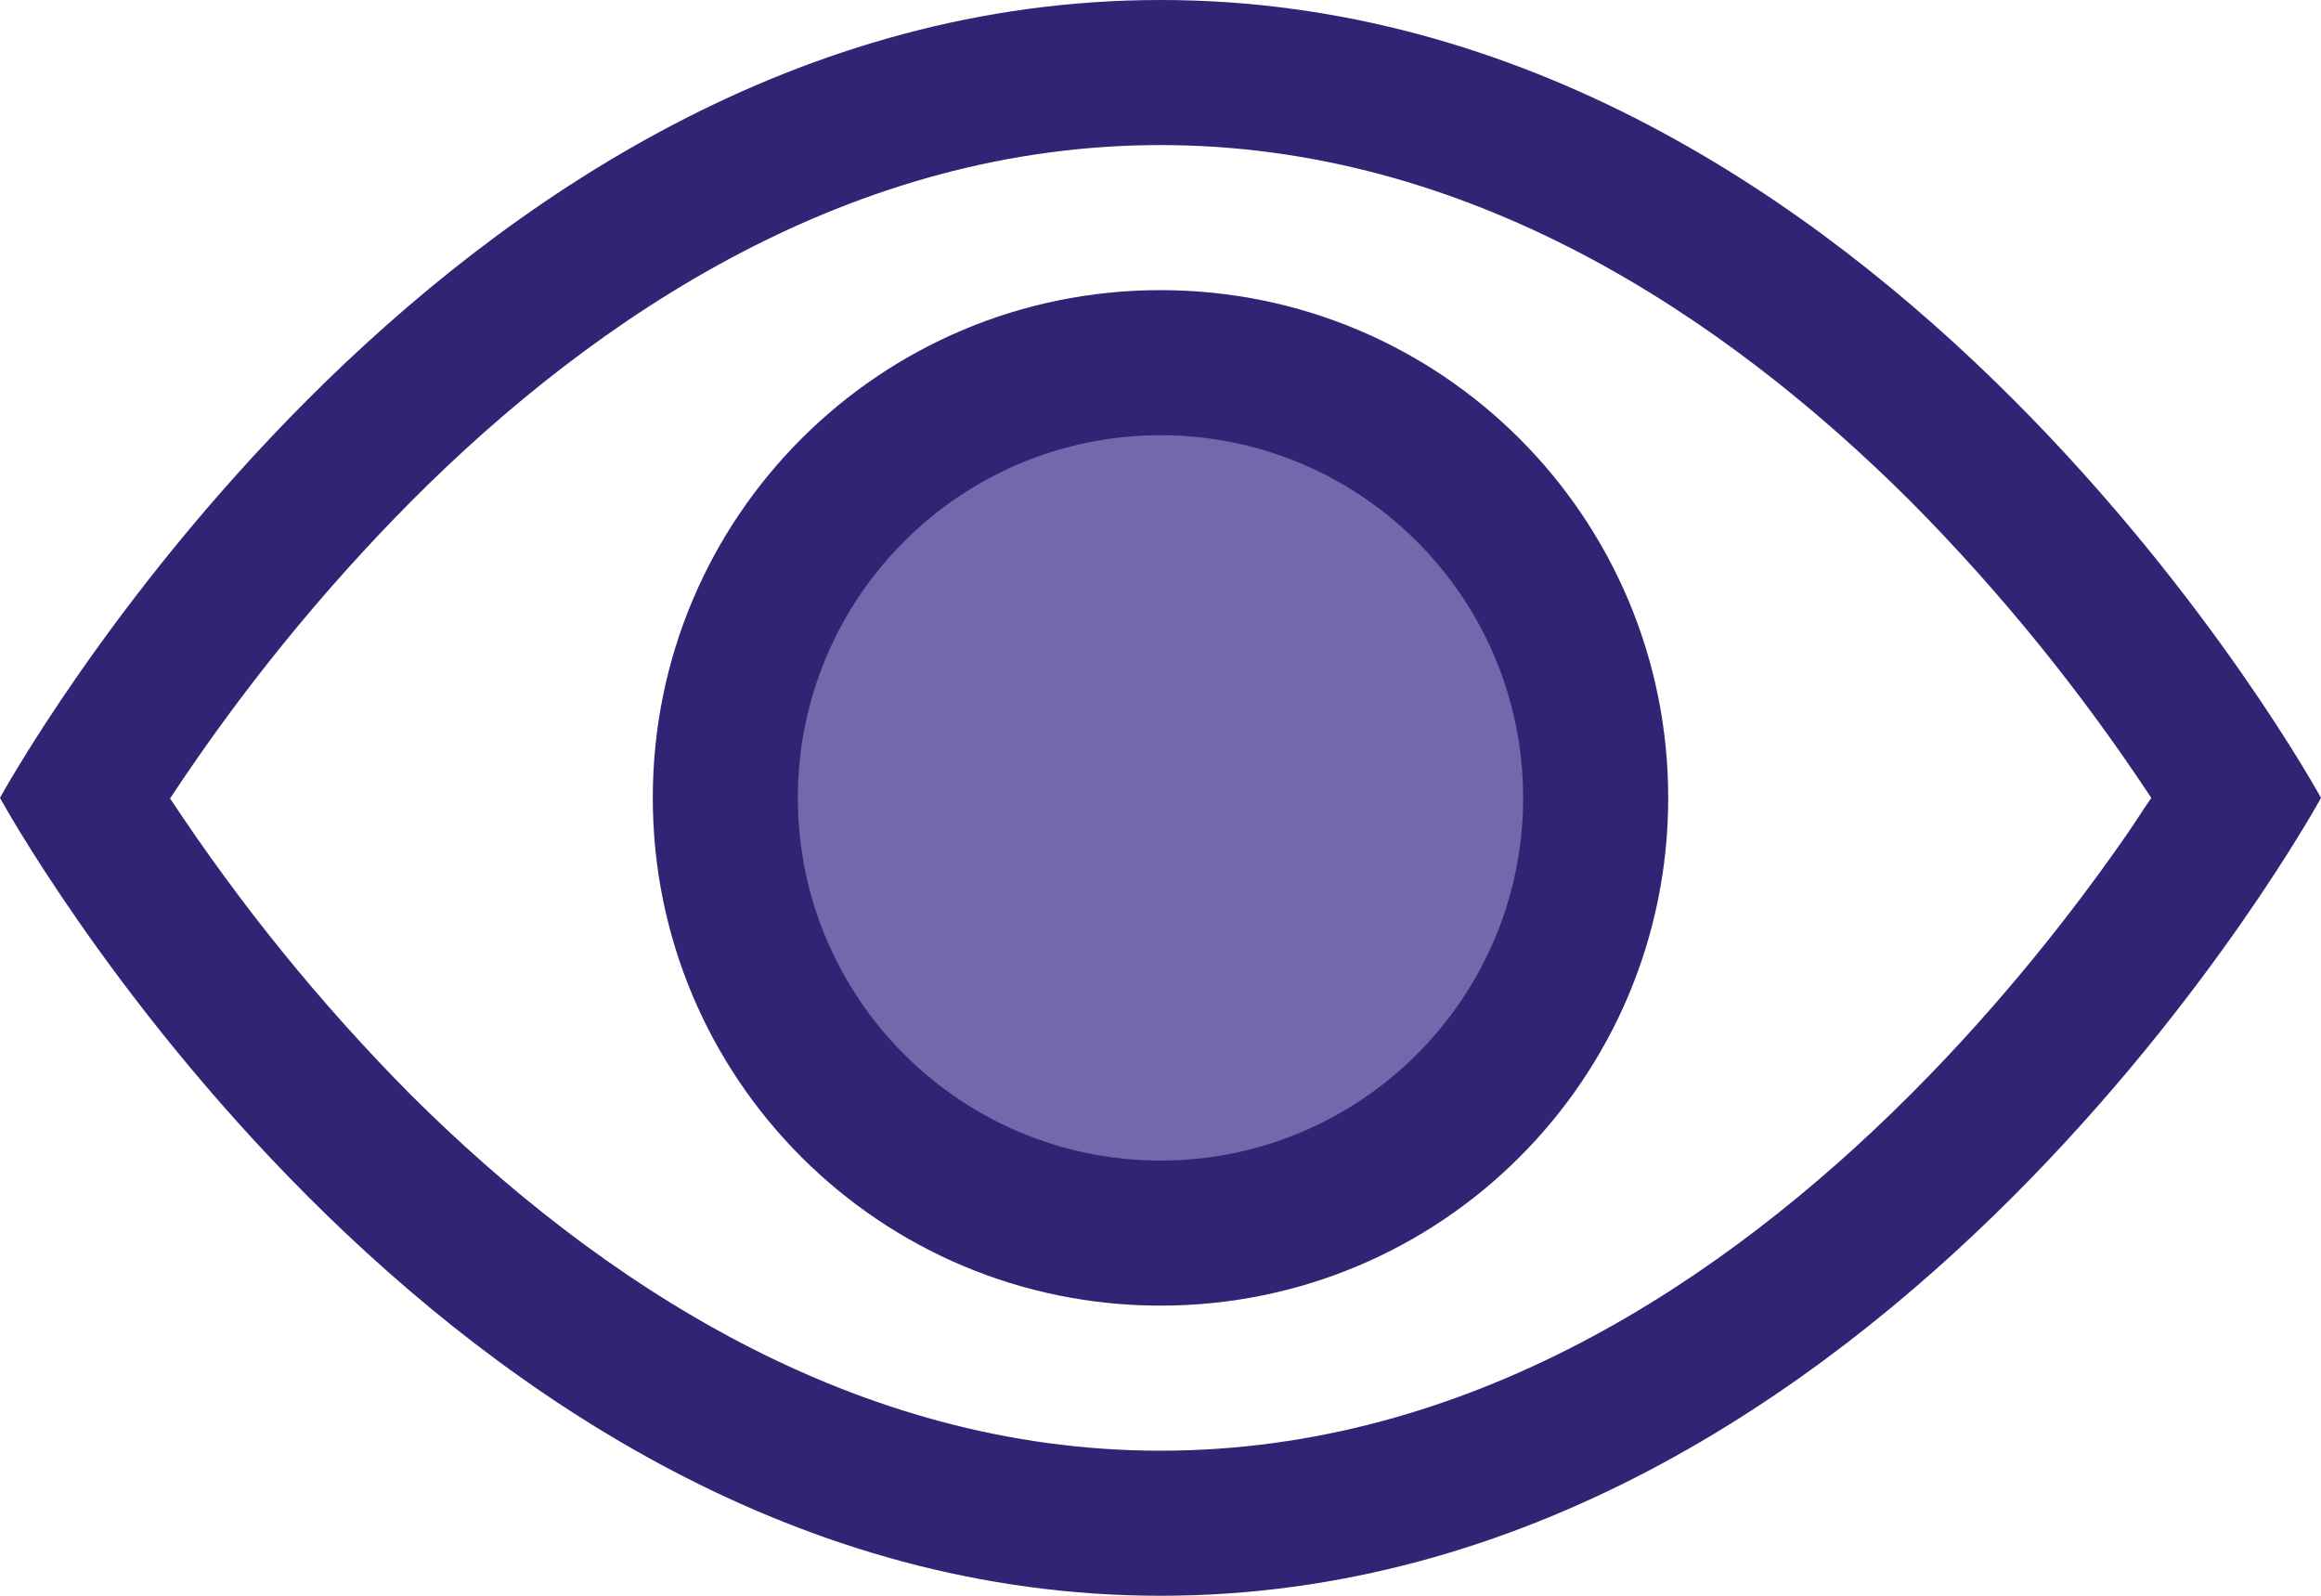 <svg viewBox="0 0 32 22" xmlns="http://www.w3.org/2000/svg"><path d="m32 11s-6-11-16-11-16 11-16 11 6 11 16 11 16-11 16-11zm-29.65 0c.97-1.47 2.08-2.84 3.32-4.09 2.57-2.58 6.09-4.91 10.33-4.91s7.76 2.34 10.34 4.91c1.24 1.25 2.35 2.62 3.32 4.09-.12.17-.24.37-.39.58-.67.96-1.66 2.24-2.93 3.51-2.58 2.58-6.1 4.91-10.34 4.91s-7.76-2.34-10.34-4.91c-1.24-1.25-2.35-2.62-3.32-4.09z" fill="#322374"/><circle cx="16" cy="11" fill="#7467ab" r="6"/><path d="m16 6c2.76 0 5 2.24 5 5s-2.24 5-5 5-5-2.24-5-5 2.24-5 5-5m0-2c-3.87 0-7 3.13-7 7s3.13 7 7 7 7-3.13 7-7-3.13-7-7-7z" fill="#322374"/></svg>